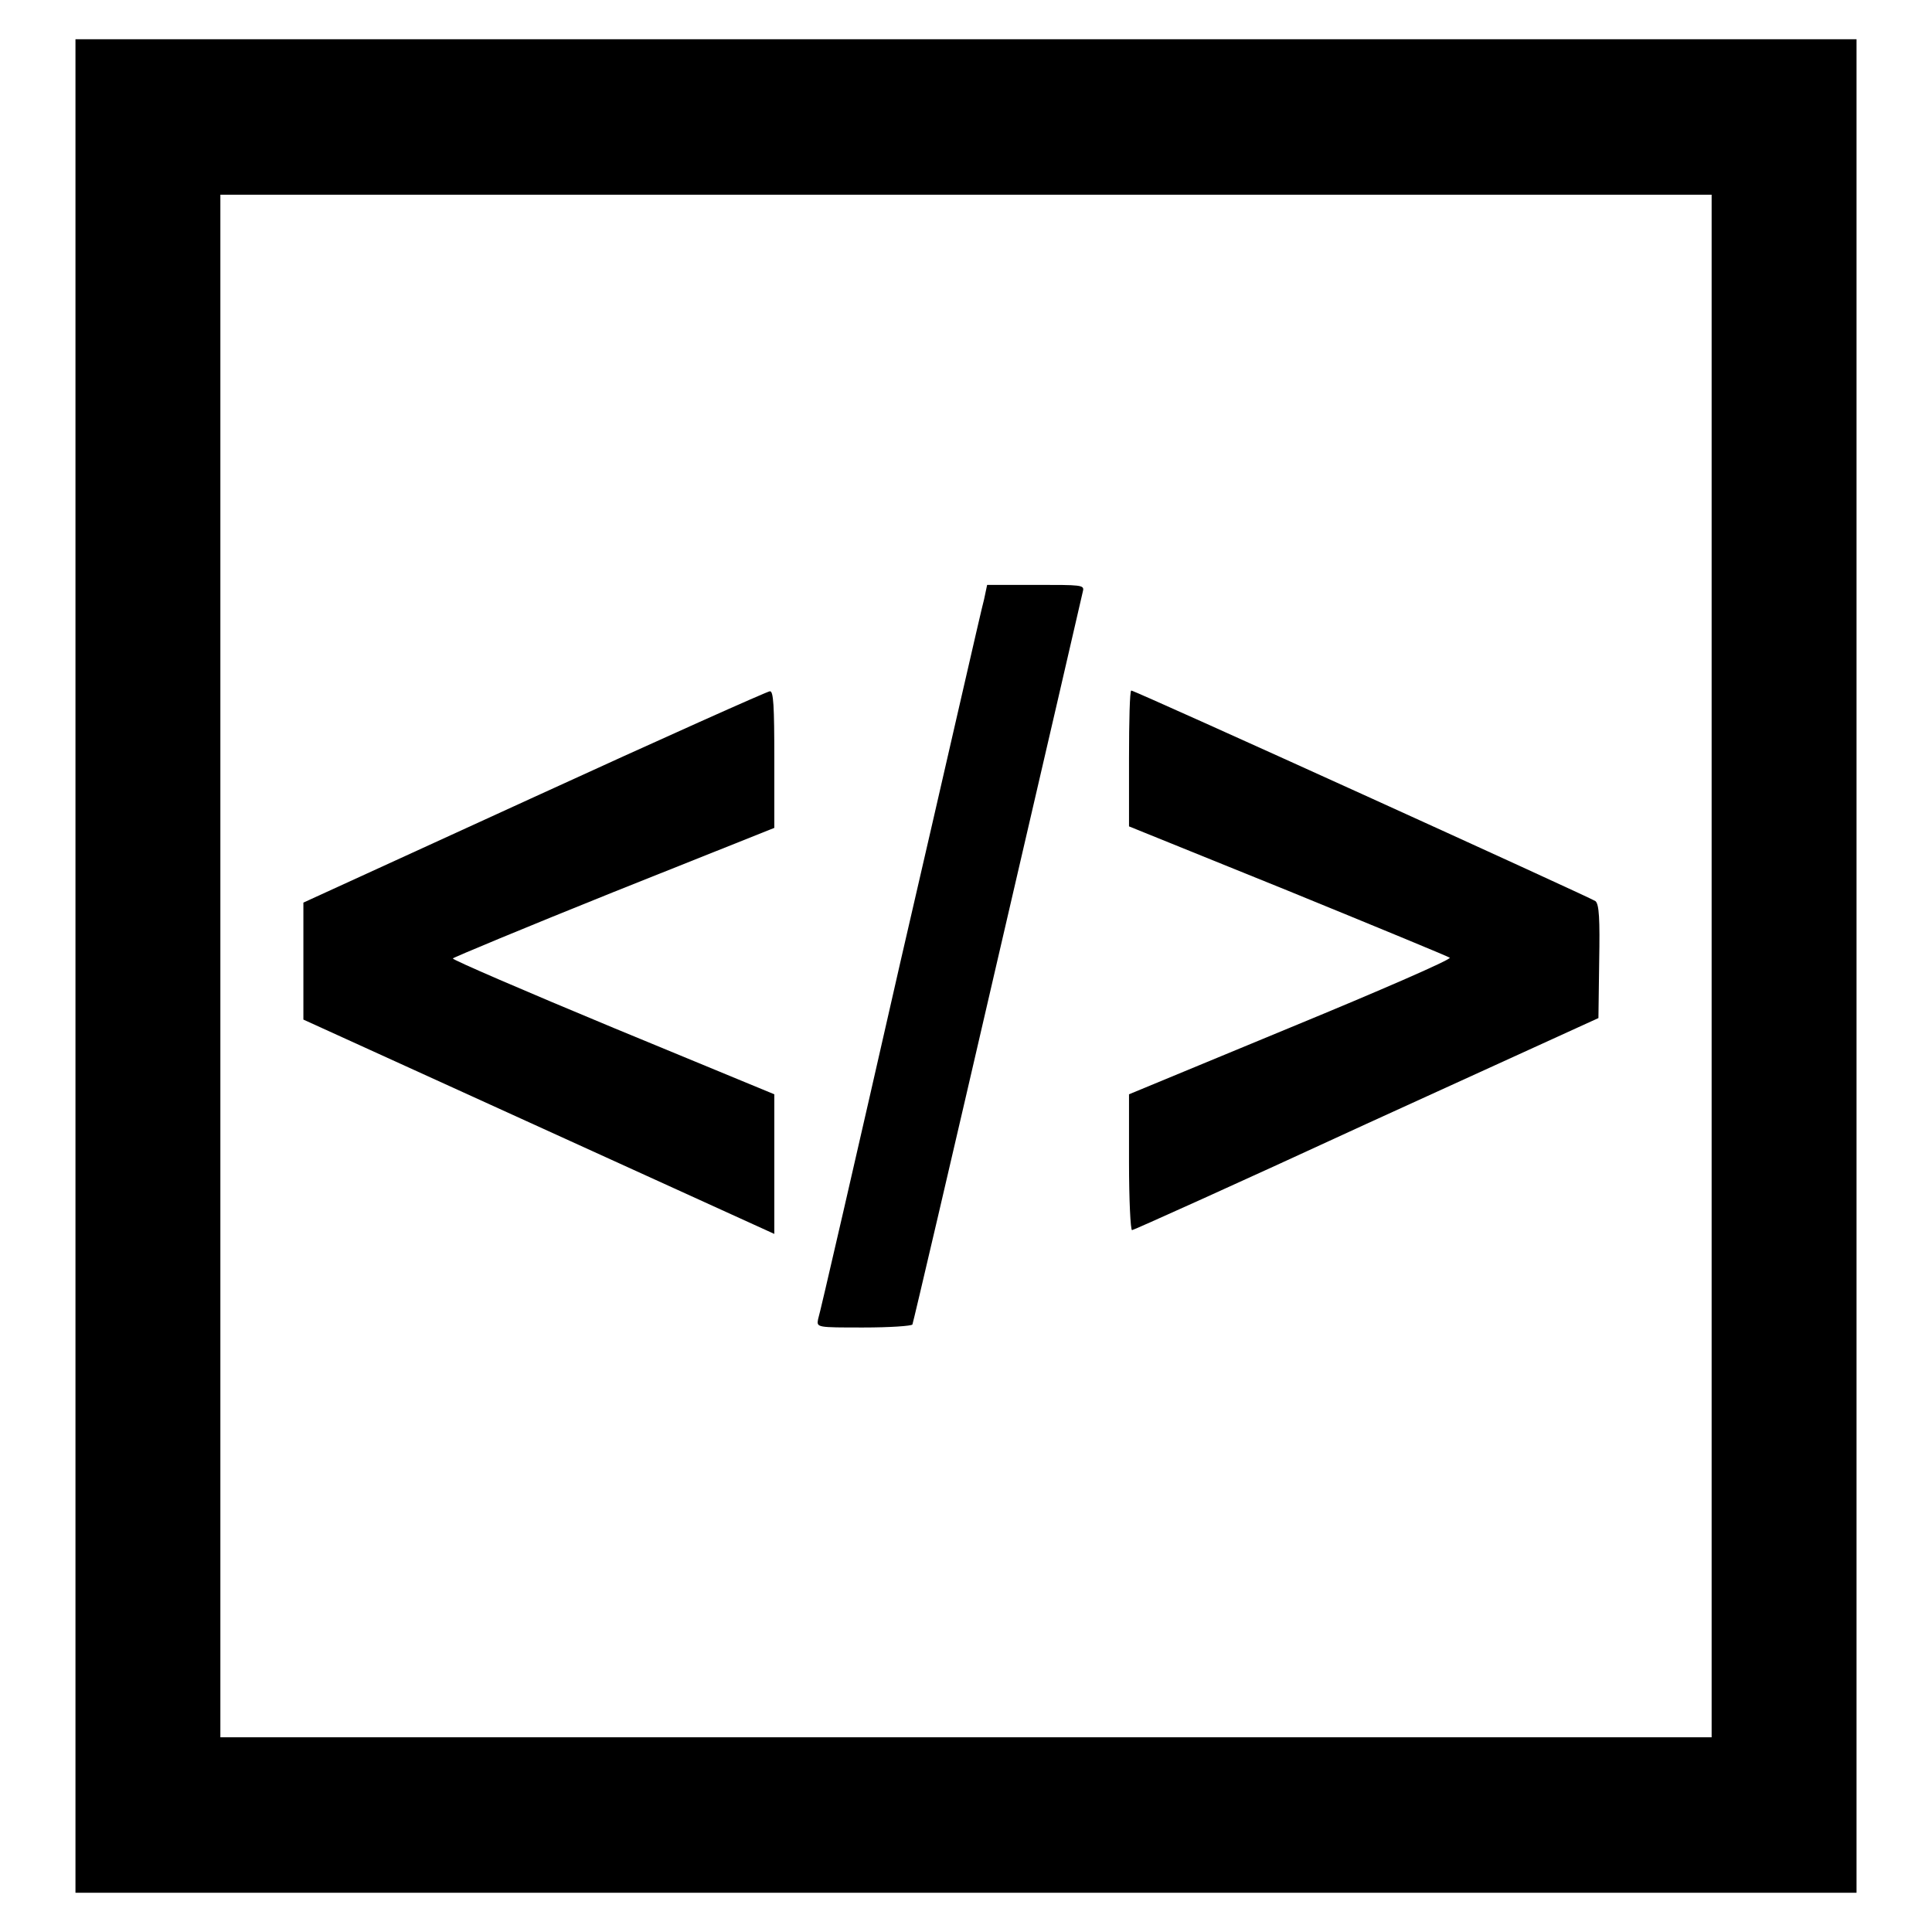 <?xml version="1.0" encoding="utf-8"?>
<!-- Svg Vector Icons : http://www.onlinewebfonts.com/icon -->
<!DOCTYPE svg PUBLIC "-//W3C//DTD SVG 1.1//EN" "http://www.w3.org/Graphics/SVG/1.1/DTD/svg11.dtd">
<svg version="1.1" xmlns="http://www.w3.org/2000/svg" xmlns:xlink="http://www.w3.org/1999/xlink" x="0px" y="0px" viewBox="0 0 256 256" enable-background="new 0 0 256 256" xml:space="preserve">
<g><g><g><path fill="#000000" d="M10,128v122.8h118h118V128V5.2H128H10V128z M226.8,128v102.2H128H29.2V128V25.8H128h98.8V128z"/><path fill="#000000" d="M130.4,79.4c-0.3,1-5.2,22.6-11.1,48.1c-5.8,25.5-10.7,46.8-10.9,47.3c-0.2,1.1-0.2,1.1,6,1.1c3.5,0,6.4-0.2,6.5-0.4c0.1-0.2,5.2-22,11.3-48.4c6.1-26.3,11.2-48.3,11.3-48.8c0.2-0.8-0.3-0.8-6.2-0.8h-6.5L130.4,79.4z"/><path fill="#000000" d="M70.8,105.6l-30.6,14v7.7v7.8l31.2,14.2l31.2,14.2v-9.2V145l-21.3-8.8c-11.8-4.9-21.3-9-21.3-9.2c0-0.1,9.6-4.1,21.3-8.8l21.3-8.5v-9.1c0-7-0.1-9.1-0.6-9C101.7,91.6,87.6,97.9,70.8,105.6z"/><path fill="#000000" d="M149.6,100.5v9l21,8.5c11.5,4.7,21.2,8.7,21.5,8.9c0.3,0.2-9.1,4.3-21,9.2l-21.5,8.9v9c0,5,0.2,9,0.4,9c0.2,0,14.2-6.3,31.1-14.1l30.7-14l0.1-7.5c0.1-5.6,0-7.6-0.5-8c-0.7-0.5-61-27.9-61.5-27.9C149.7,91.5,149.6,95.6,149.6,100.5z"/></g></g></g>
</svg>